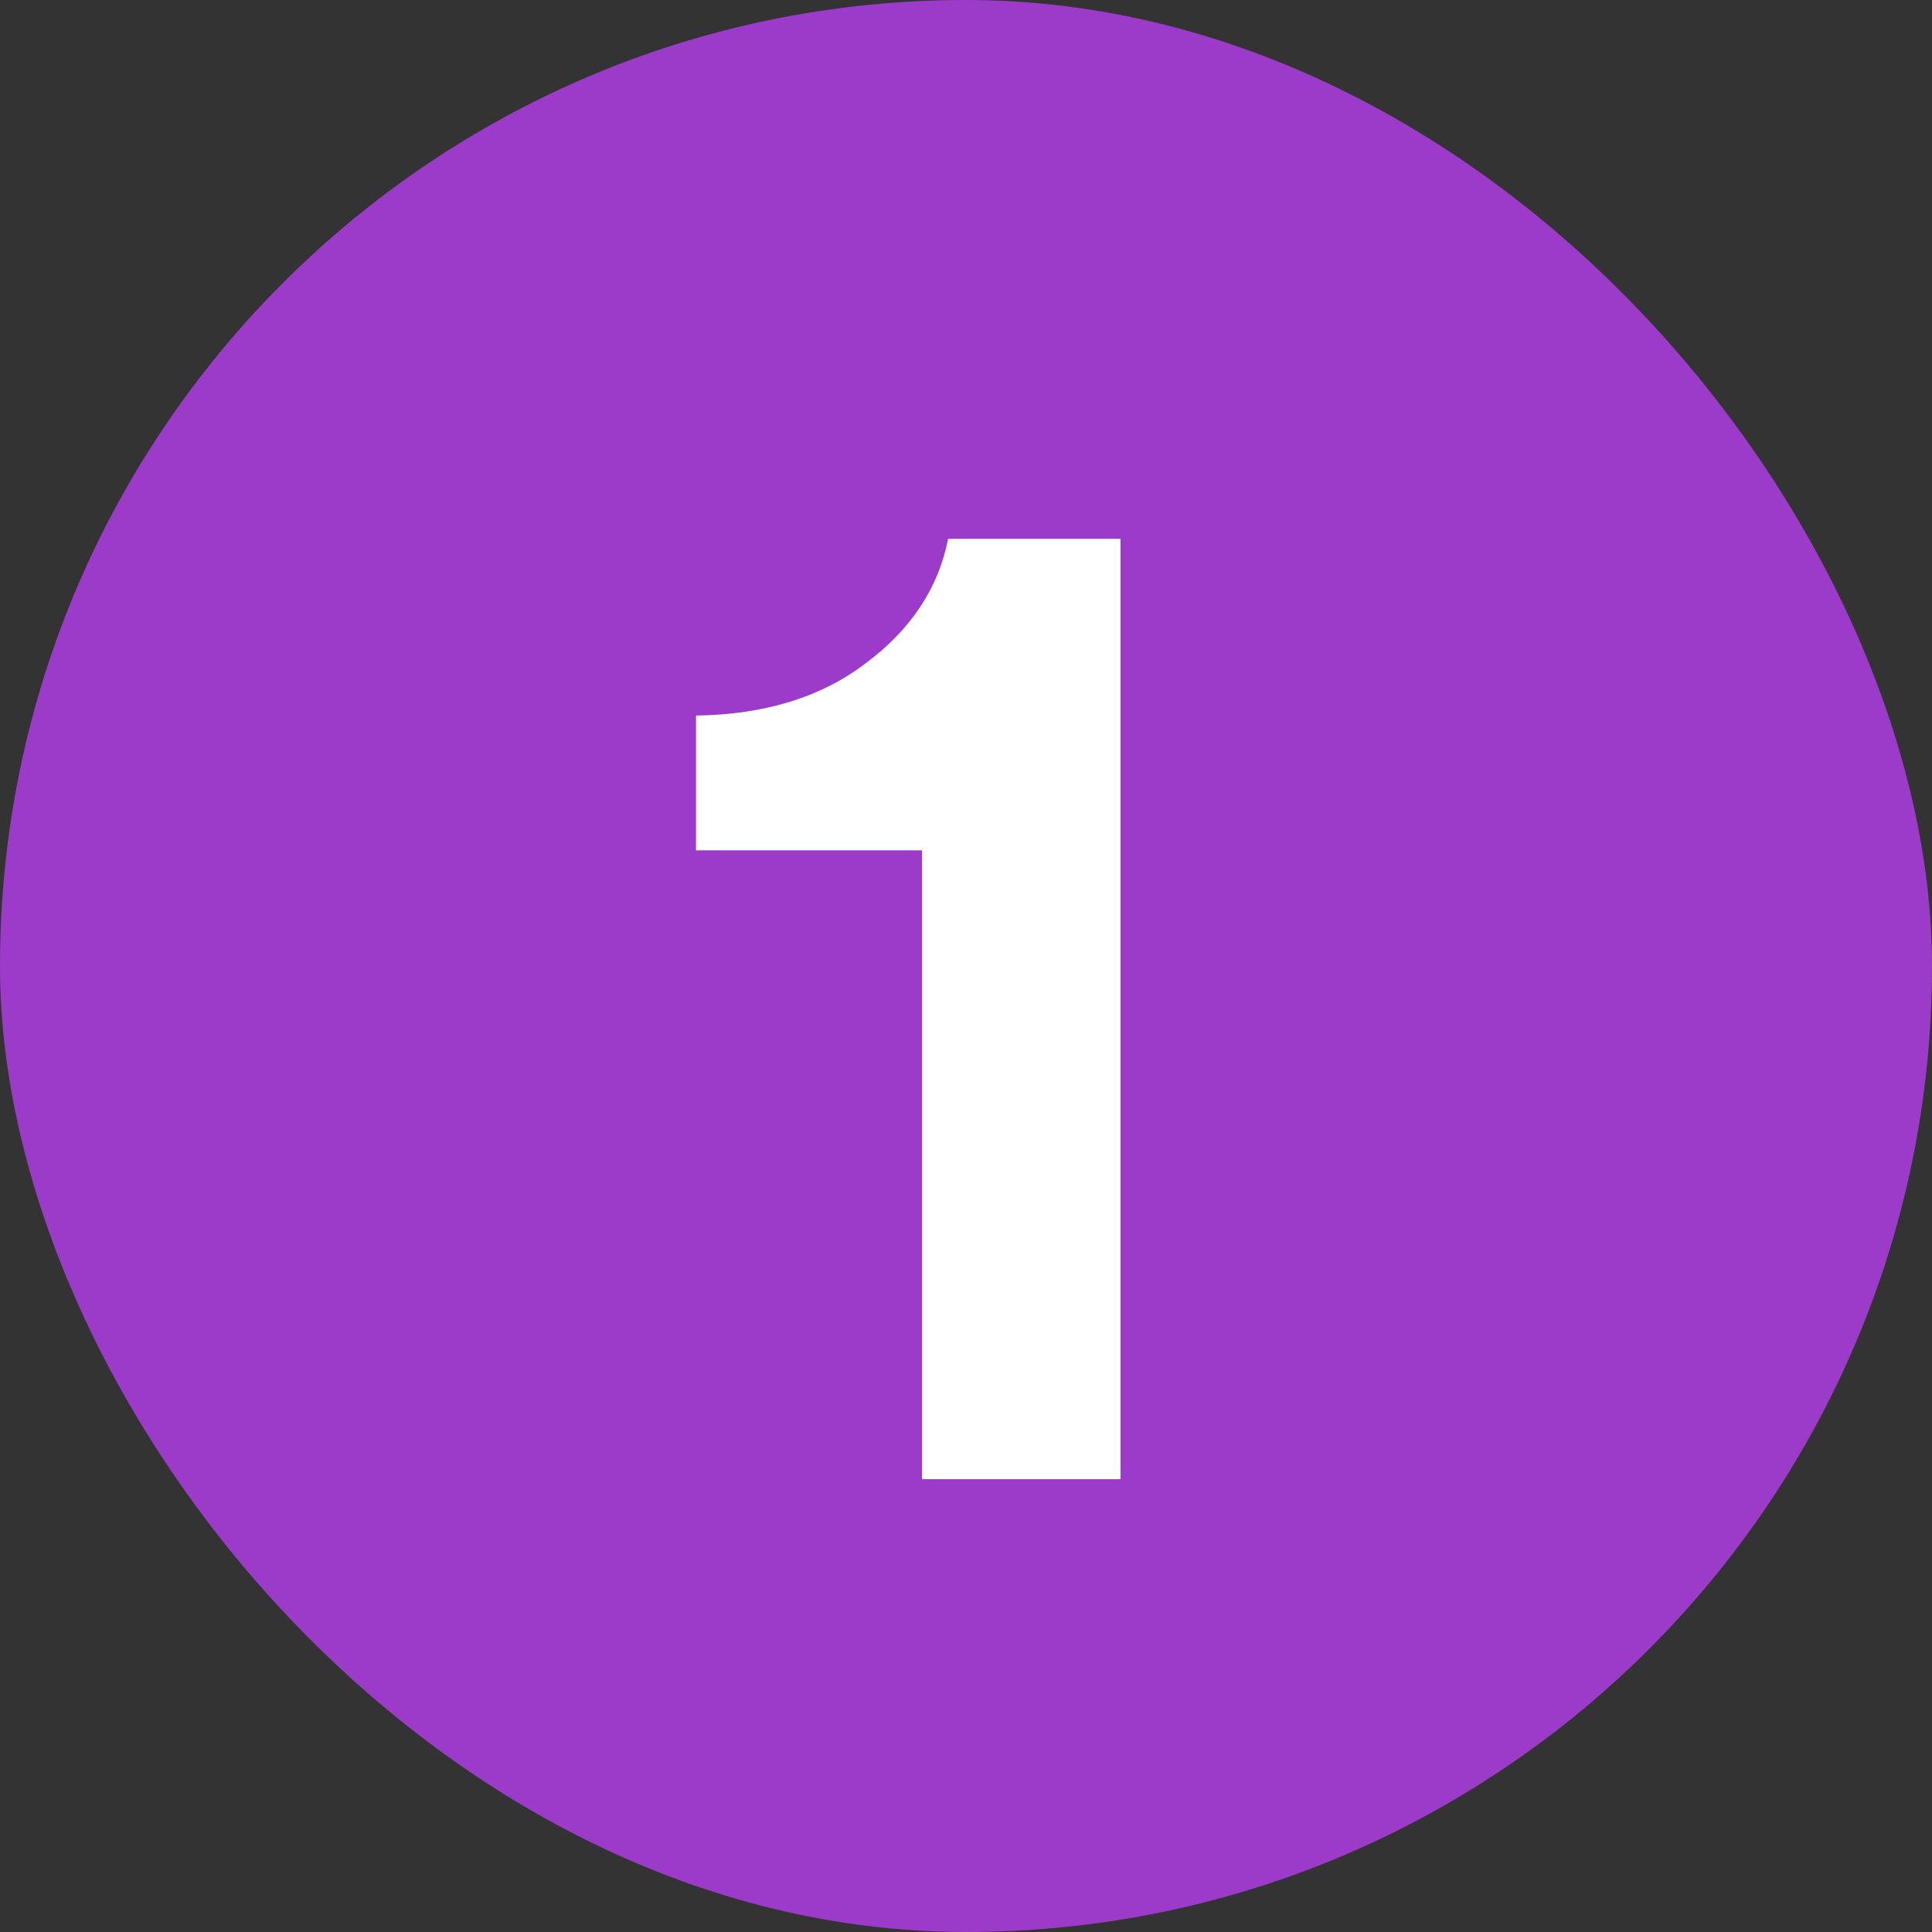 <?xml version="1.0" encoding="utf-8"?>
<svg xmlns="http://www.w3.org/2000/svg" width="32" height="32" viewBox="0 0 32 32" fill="none">
<rect x="0" y="0" width="32" height="32" fill="#333333" stroke="none"/>
<rect width="32" height="32" rx="16" fill="#9C3BC9"/>
<path d="M15.272 24.5V14.084H11.528V11.852C12.664 11.836 13.6 11.548 14.336 10.988C15.088 10.428 15.544 9.74 15.704 8.924H18.56V24.5H15.272Z" fill="white"/>
</svg>